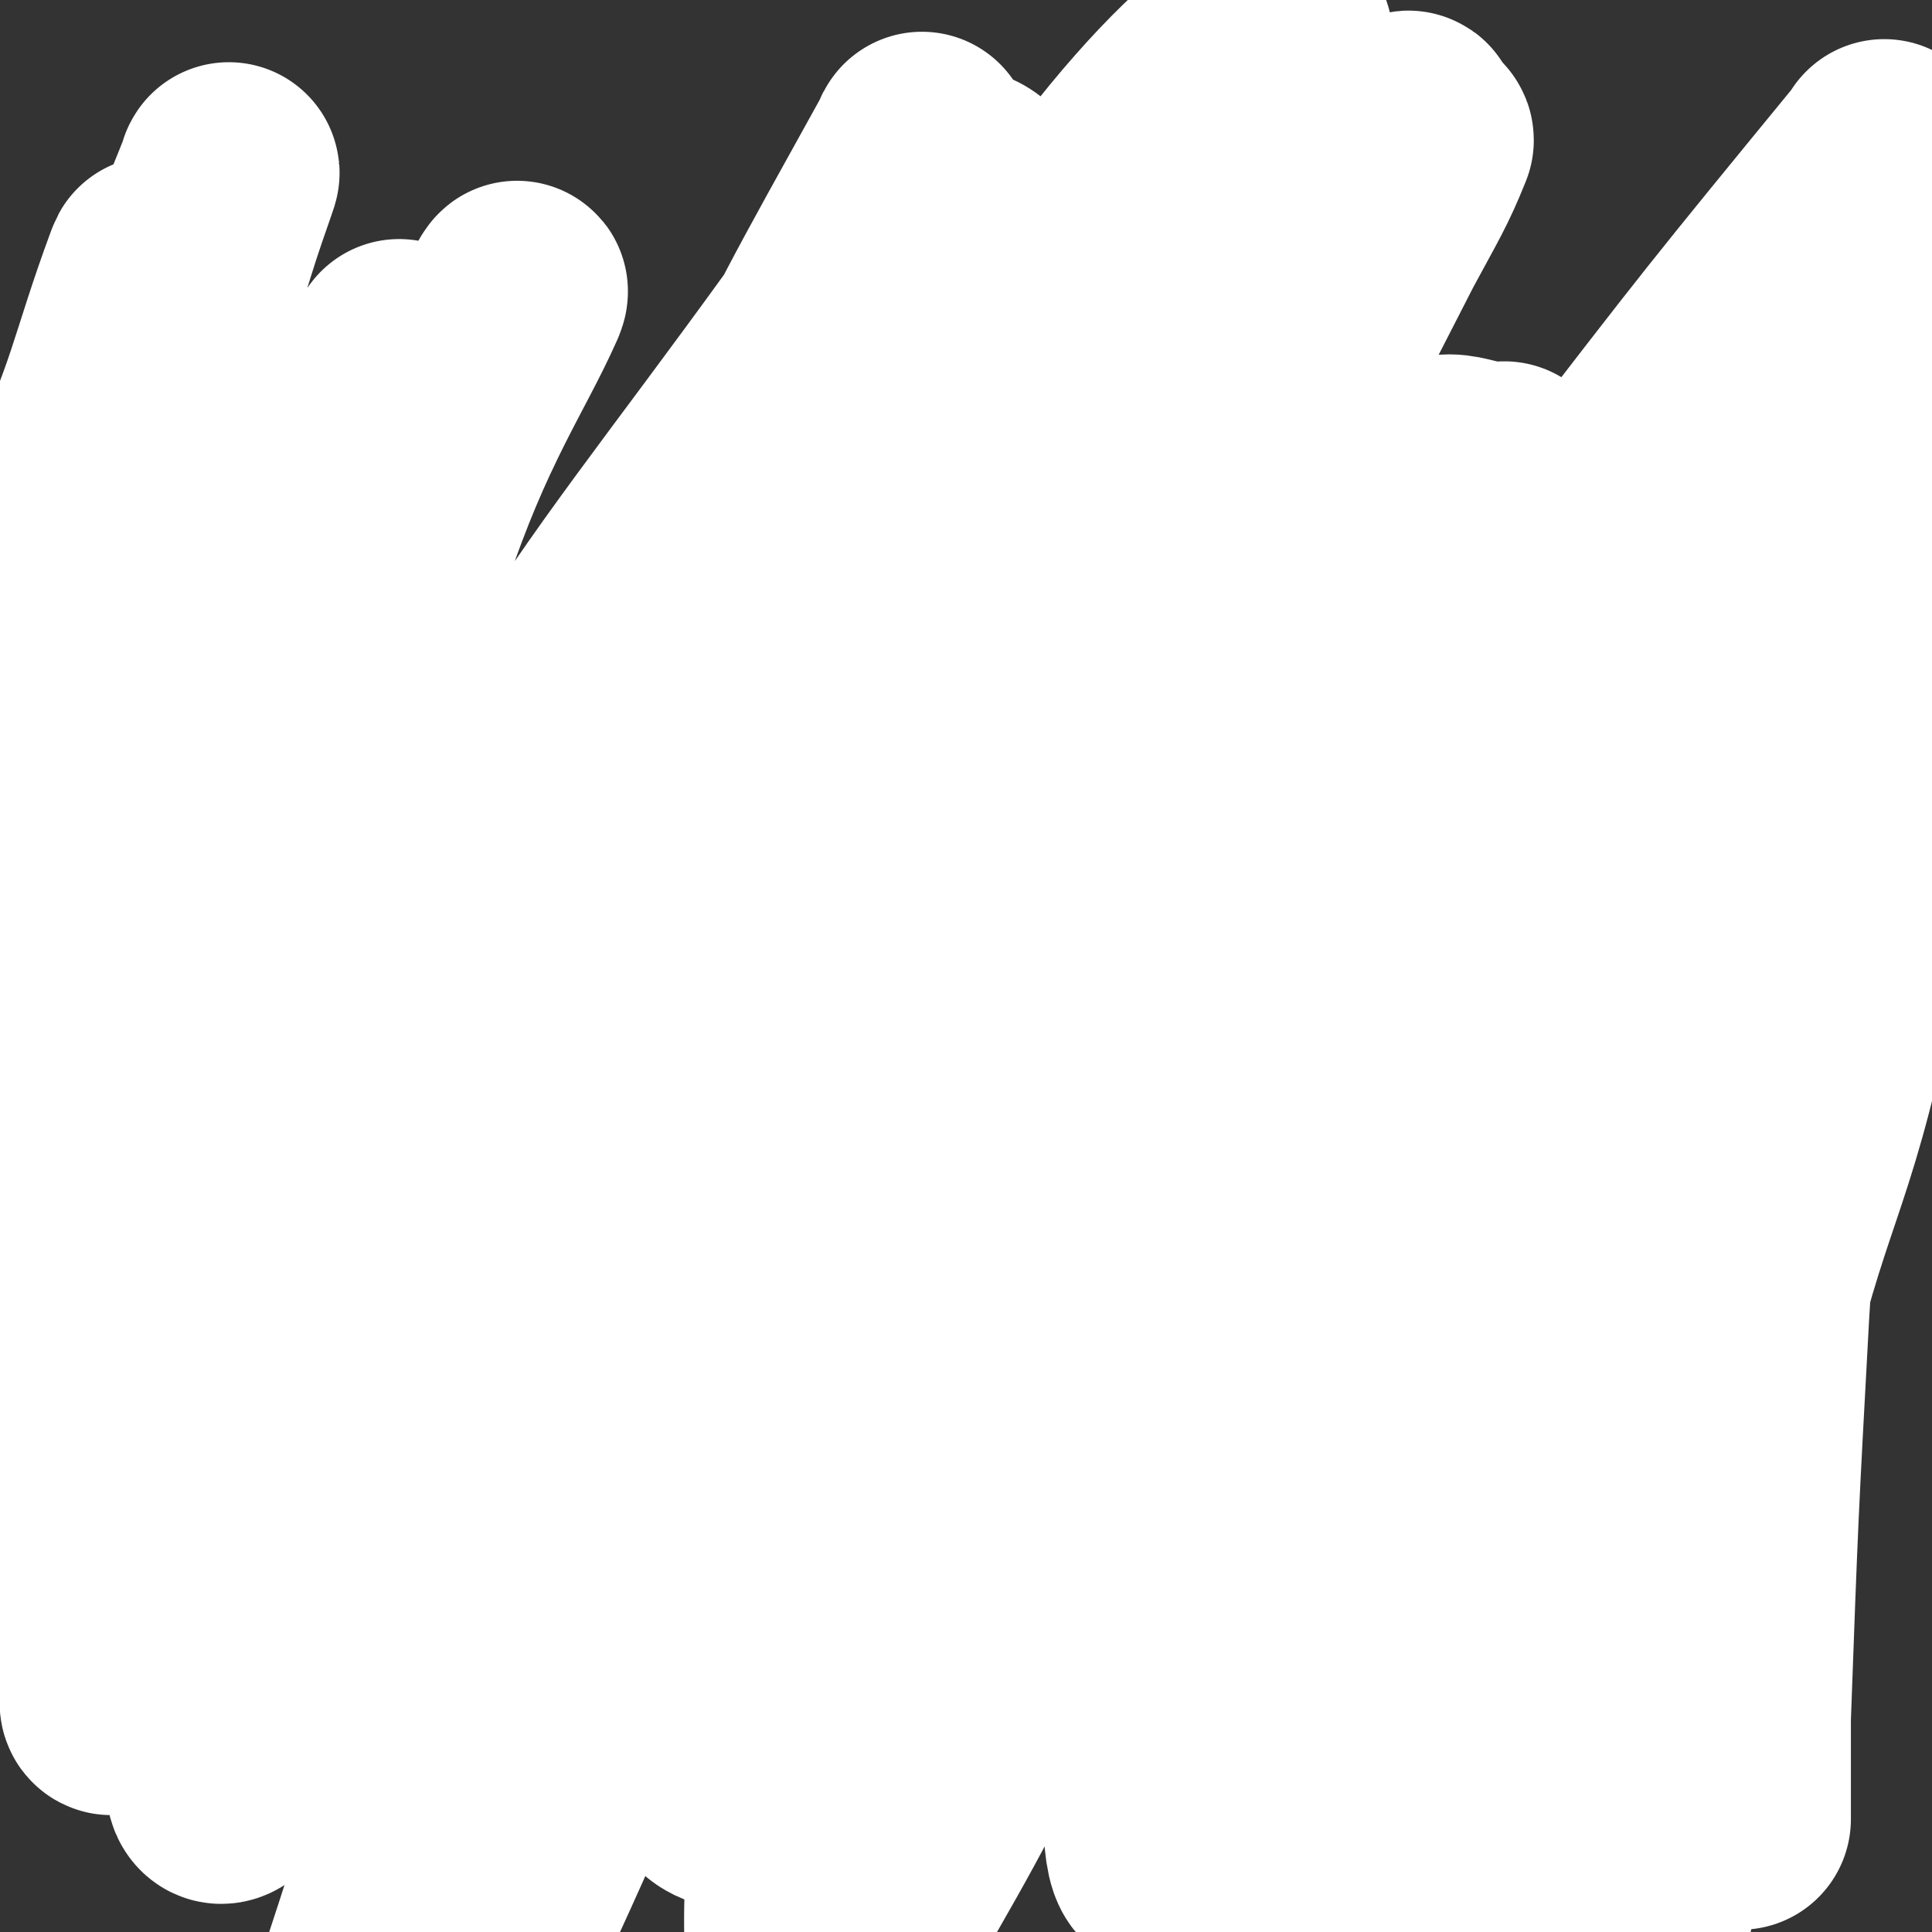 <svg viewBox='0 0 524 524' version='1.1' xmlns='http://www.w3.org/2000/svg' xmlns:xlink='http://www.w3.org/1999/xlink'><rect x="0" y="0" width="524" height="524" fill="#333333" stroke="none"/><g fill='none' stroke='#808282' stroke-width='60' stroke-linecap='round' stroke-linejoin='round'><path d='M405,181c-1,-1 -1,-1 -1,-1 -1,-1 -1,0 -2,0 -3,0 -3,0 -7,0 -7,0 -7,0 -14,0 -9,0 -9,0 -17,0 -18,0 -18,0 -36,0 -12,0 -12,0 -23,0 -11,0 -11,-2 -23,-2 -9,0 -9,1 -18,1 -7,0 -7,0 -13,0 -8,0 -8,0 -16,1 -12,1 -12,0 -23,1 -8,1 -8,1 -15,2 -10,1 -10,1 -19,2 -11,1 -11,0 -22,1 -8,1 -8,1 -15,2 -9,1 -9,1 -18,2 -10,1 -10,1 -19,1 -6,1 -6,1 -13,2 -7,1 -7,0 -14,1 -11,2 -11,1 -22,4 -12,3 -12,4 -24,10 -5,2 -5,3 -9,6 -4,4 -5,3 -8,8 -2,4 -2,4 -2,9 -1,6 0,6 0,11 0,9 -2,9 0,17 2,10 2,12 8,20 6,8 8,6 16,12 8,7 8,7 16,13 10,7 10,7 20,12 11,5 11,5 22,9 11,3 11,3 22,5 14,2 14,2 28,3 10,1 10,0 21,1 15,1 14,2 29,3 8,0 8,0 16,0 11,-1 11,-2 23,-2 10,0 10,0 21,0 10,0 10,-1 20,-1 14,-1 14,1 28,0 13,-1 13,-2 25,-3 15,-2 16,-1 30,-3 10,-1 10,-2 20,-4 14,-3 15,-2 28,-6 9,-2 9,-3 17,-6 6,-3 6,-3 12,-6 6,-3 6,-3 13,-6 9,-4 10,-4 19,-8 6,-2 6,-3 12,-6 9,-4 10,-3 19,-9 5,-2 7,-2 9,-6 4,-7 4,-8 5,-16 1,-12 0,-13 0,-25 0,-2 0,-2 0,-3 '/><path d='M512,165c-1,-1 -1,-1 -1,-1 -1,-1 0,-1 0,-1 0,-1 0,-2 0,-3 -1,-2 0,-4 -2,-4 -10,-3 -11,-3 -21,-2 -12,1 -12,4 -24,7 -18,4 -18,3 -36,8 -6,1 -6,2 -12,4 -3,0 -3,0 -5,1 '/><path d='M75,344c-1,-1 -1,-2 -1,-1 -1,0 0,1 0,3 0,4 0,4 0,7 0,9 -1,9 -1,18 -1,19 -1,19 -1,39 0,14 0,14 1,27 0,9 1,9 1,18 '/><path d='M251,354c-1,-1 -1,-2 -1,-1 -1,0 0,1 0,2 0,4 -1,4 -1,7 -2,15 -2,16 -3,31 -1,40 0,40 -1,79 '/><path d='M436,337c-1,-1 -1,-1 -1,-1 -1,-1 -1,0 -1,0 0,1 1,1 1,3 0,2 0,2 0,5 0,4 -1,4 -1,7 -1,12 -2,12 -2,25 -1,32 -3,32 -1,64 1,21 4,20 8,40 1,6 1,6 2,12 '/><path d='M411,422c-1,-1 -1,-1 -1,-1 -1,-1 -1,0 -1,0 '/><path d='M458,284c-1,-1 -1,-1 -1,-1 -1,-1 -1,-1 -1,-1 -1,-1 -1,-1 -1,-1 -2,-2 -2,-2 -4,-3 -6,-3 -6,-3 -11,-5 -11,-4 -11,-5 -23,-5 -30,-1 -30,0 -61,4 -24,4 -24,5 -48,11 -30,6 -31,4 -59,13 -23,7 -22,9 -43,19 -11,5 -11,7 -23,10 -10,4 -10,4 -21,5 -9,0 -9,-1 -18,-3 -7,-2 -7,-3 -13,-7 -5,-3 -5,-3 -9,-7 -3,-2 -3,-2 -4,-4 -2,-3 -2,-3 -3,-6 -1,-6 -3,-7 -1,-12 5,-11 6,-11 15,-20 27,-23 26,-25 56,-43 31,-20 31,-23 66,-32 38,-10 40,-10 79,-7 40,2 40,7 79,17 36,9 35,10 71,20 10,3 10,3 19,6 5,2 4,2 9,4 2,1 3,1 5,2 0,0 -1,0 -2,0 -5,0 -5,-1 -9,-1 -15,-1 -15,-1 -30,-1 -17,-1 -17,-2 -34,-3 -35,-1 -35,-2 -70,-1 -36,2 -36,2 -72,7 -29,4 -30,4 -58,10 -19,4 -18,6 -36,11 -9,3 -9,3 -17,5 -3,1 -4,2 -7,2 -1,0 -2,-1 -2,-1 17,-9 19,-9 37,-16 48,-19 47,-21 96,-37 26,-9 27,-9 55,-14 30,-5 30,-5 61,-8 30,-2 30,-1 59,-1 8,0 8,1 16,1 4,0 4,0 8,0 2,0 4,0 3,0 -2,0 -4,0 -8,0 -31,4 -31,3 -61,9 -46,8 -46,10 -92,20 -43,10 -43,8 -86,19 -36,10 -36,12 -71,24 -8,3 -8,3 -16,7 -8,4 -8,4 -16,8 -3,2 -3,2 -7,3 -1,0 -2,0 -3,0 -1,0 -1,-1 -3,-1 -3,-1 -3,-1 -5,-1 -2,-1 -2,0 -4,-1 -3,-1 -3,-2 -7,-3 -4,-1 -4,0 -8,-1 -3,-1 -3,-1 -6,-3 -3,-1 -3,-1 -5,-2 -1,-1 -1,-1 -2,-1 -2,-1 -2,-1 -3,-2 0,0 0,0 -1,-1 -1,-1 -1,-1 -2,-2 -1,-1 -1,-2 -3,-3 -1,0 -1,0 -2,-1 -2,-1 -2,-1 -3,-2 -2,-1 -2,-1 -3,-2 -1,0 -1,0 -2,-1 -1,-1 -1,-1 -1,-1 0,-1 0,-2 1,-2 9,-3 9,-3 19,-4 23,-2 23,-1 46,-2 29,-1 29,-1 58,-2 24,0 24,0 48,0 20,-1 20,-1 40,-2 15,-1 15,-1 30,-2 14,-1 14,-1 29,-3 12,-1 12,-1 23,-3 14,-4 14,-4 28,-8 12,-4 12,-4 24,-7 13,-4 13,-4 25,-8 13,-4 13,-4 25,-7 4,-1 4,-1 9,-2 5,-2 5,-1 10,-3 1,0 2,0 3,-1 1,-1 1,-1 1,-1 0,-1 -1,-1 -2,-2 -2,-1 -2,-1 -4,-1 -7,-2 -7,-2 -14,-4 -6,-1 -6,0 -13,-1 -24,-1 -24,-2 -48,-2 -33,0 -33,0 -65,2 -27,2 -27,1 -54,6 -26,5 -26,7 -51,15 -24,8 -24,9 -47,17 -30,10 -30,8 -59,19 -14,6 -14,8 -27,15 -8,4 -7,5 -15,8 -6,3 -6,3 -12,5 -2,1 -2,1 -4,2 -4,1 -4,1 -8,3 -2,0 -2,1 -4,1 -3,1 -3,1 -5,1 -2,0 -2,0 -4,0 -1,0 -1,0 -2,0 -2,0 -2,0 -3,0 -2,-1 -2,-1 -4,-2 0,0 0,0 -1,0 -1,-1 -1,0 -2,-1 -1,-1 -1,-1 -2,-3 -1,-4 -2,-4 -1,-8 1,-5 2,-5 4,-10 1,-3 1,-3 2,-5 2,-5 2,-5 4,-10 5,-7 5,-6 11,-13 5,-7 4,-9 11,-14 10,-8 11,-7 22,-12 8,-4 8,-4 16,-6 4,-1 4,-2 9,-2 12,0 12,-1 24,0 22,2 22,2 44,5 21,2 21,2 42,6 19,3 19,4 38,6 20,3 20,3 40,4 15,0 15,0 30,-2 17,-2 17,-5 34,-7 22,-4 22,-4 44,-6 27,-2 27,-1 54,-2 9,0 9,0 19,0 2,0 2,0 4,0 '/></g>
<g fill='none' stroke='#FFFFFF' stroke-width='60' stroke-linecap='round' stroke-linejoin='round'><path d='M512,192c-1,-1 -1,-1 -1,-1 -1,-1 0,0 0,0 0,0 0,-1 0,-1 0,-1 0,0 0,0 -5,-1 -5,-1 -11,-2 -5,-1 -5,-1 -10,-1 -16,-1 -16,-1 -32,-2 -43,-1 -43,-4 -85,-2 -38,2 -39,1 -76,11 -46,12 -45,17 -90,33 -33,12 -33,13 -67,24 -10,3 -11,2 -20,5 -15,6 -14,7 -28,14 -11,5 -11,5 -22,11 -5,4 -5,5 -10,10 -4,3 -3,4 -7,7 -1,1 -2,1 -3,1 -2,0 -3,-1 -3,-3 3,-11 2,-13 9,-23 9,-14 9,-16 23,-25 49,-30 49,-32 102,-54 52,-21 53,-22 108,-32 66,-14 67,-15 135,-16 33,0 33,5 65,14 9,2 9,4 17,9 3,1 4,2 5,4 1,2 0,3 0,5 0,0 0,0 0,0 0,1 0,1 0,1 -4,-2 -4,-3 -8,-5 -8,-4 -8,-4 -15,-6 -8,-3 -8,-3 -17,-5 -10,-2 -10,-1 -20,-2 -18,0 -18,-2 -35,1 -26,3 -26,6 -52,11 -31,6 -33,1 -63,11 -34,11 -32,16 -65,31 -18,9 -19,8 -37,17 -9,5 -9,5 -17,11 -9,5 -9,5 -17,12 -9,7 -9,7 -18,14 -3,3 -3,3 -6,6 0,0 -2,0 -1,0 0,0 1,0 2,-2 1,-2 1,-3 2,-6 2,-5 1,-6 4,-10 7,-9 8,-8 16,-16 10,-9 10,-9 20,-17 13,-11 13,-11 27,-21 27,-19 26,-20 55,-36 18,-11 18,-14 38,-19 38,-11 38,-10 78,-14 35,-3 36,-1 72,-1 12,0 12,0 25,1 8,0 8,-1 17,1 5,1 9,0 10,4 3,9 1,12 -2,23 -2,12 -4,12 -8,24 -5,15 -6,15 -9,30 -8,34 -4,35 -13,70 -13,52 -16,51 -31,103 -7,21 -7,21 -13,42 -2,8 -1,8 -4,15 0,1 0,2 -1,2 -1,0 -1,-1 -1,-2 6,-27 6,-27 13,-53 15,-58 12,-59 31,-115 14,-41 20,-39 35,-79 7,-19 5,-20 8,-40 1,-3 0,-4 0,-7 0,-1 0,-1 0,-1 0,5 0,5 0,11 0,8 2,8 0,15 -12,60 -17,59 -28,119 -6,29 -4,30 -6,60 -3,55 -3,55 -5,110 0,9 0,9 0,18 0,4 0,4 0,8 0,1 0,2 0,1 0,-4 0,-5 0,-10 0,-9 -1,-9 -1,-17 -2,-28 -3,-28 -3,-56 0,-55 1,-55 3,-110 2,-38 3,-38 4,-75 0,-10 0,-10 -2,-19 0,-3 0,-6 -2,-5 -6,3 -9,5 -12,12 -17,36 -17,37 -29,75 -7,24 -6,25 -9,50 -6,76 -7,76 -8,152 -1,37 2,37 5,74 1,12 0,12 1,23 0,3 0,3 2,6 0,0 1,1 2,0 3,-5 4,-5 6,-11 8,-25 7,-25 13,-50 9,-37 9,-37 16,-74 8,-42 4,-43 13,-84 12,-53 18,-52 29,-105 3,-11 1,-11 0,-23 -1,-3 -1,-8 -3,-6 -6,6 -7,10 -13,20 -29,60 -29,60 -57,120 -25,55 -24,56 -49,110 -8,15 -16,34 -17,30 -3,-5 2,-25 9,-49 24,-81 24,-81 53,-161 13,-37 17,-36 32,-72 3,-7 8,-19 5,-15 -15,19 -23,29 -40,61 -34,62 -33,63 -63,128 -22,45 -23,64 -40,92 -4,6 -5,-12 -3,-24 14,-67 13,-69 34,-134 22,-66 27,-65 52,-130 7,-18 17,-37 13,-36 -5,2 -20,19 -32,43 -56,109 -51,112 -104,223 -22,46 -23,46 -48,90 -5,9 -12,23 -12,16 -2,-32 -4,-49 9,-94 33,-117 31,-121 84,-229 27,-56 34,-56 76,-99 7,-8 11,-1 22,-2 0,0 0,0 0,0 '/><path d='M374,47c-1,-1 -2,-1 -1,-1 3,-3 4,-3 9,-6 2,-1 4,-3 4,-2 -4,10 -6,13 -13,26 -58,113 -56,113 -116,225 -72,133 -77,155 -146,264 -6,9 -8,-14 -4,-26 74,-211 67,-218 160,-420 26,-57 73,-103 80,-98 7,6 -25,60 -52,120 -58,127 -61,126 -119,254 -34,73 -32,73 -65,147 -7,18 -9,29 -15,36 -2,3 -2,-8 0,-16 49,-146 38,-153 103,-292 42,-91 53,-87 111,-168 4,-6 13,-10 14,-7 0,4 -6,10 -11,20 '/><path d='M192,330c-1,-1 -1,-2 -1,-1 -28,62 -25,64 -54,126 -6,12 -8,21 -17,22 -8,1 -20,-7 -17,-19 27,-111 34,-116 77,-228 23,-57 41,-87 54,-110 5,-9 -7,24 -17,46 -49,111 -52,110 -102,220 -16,36 -16,36 -31,72 0,1 -1,3 -1,2 44,-100 34,-109 89,-205 45,-77 50,-76 111,-141 34,-36 87,-91 79,-62 -31,107 -77,169 -157,335 -6,13 -10,11 -17,23 -28,56 -48,106 -53,113 -3,6 18,-43 38,-86 56,-119 57,-119 114,-238 '/><path d='M512,42c-1,-1 -1,-2 -1,-1 -41,50 -41,50 -81,102 -42,56 -41,57 -83,113 -45,61 -46,66 -91,122 -2,2 -5,-3 -4,-6 9,-24 12,-24 23,-49 '/><path d='M512,86c-1,-1 -1,-2 -1,-1 -47,62 -47,63 -93,126 -32,45 -32,45 -63,89 -21,30 -21,30 -41,60 -4,5 -9,13 -8,11 1,-4 6,-11 12,-22 '/><path d='M512,106c-1,-1 -1,-2 -1,-1 -77,87 -80,86 -154,177 -44,55 -40,57 -82,113 -33,46 -31,52 -68,91 -4,4 -16,2 -14,-5 60,-185 60,-194 137,-379 16,-37 65,-85 49,-64 -79,105 -127,153 -239,316 -27,39 -30,98 -38,87 -12,-15 -1,-70 -1,-139 '/><path d='M251,40c-1,-1 -1,-2 -1,-1 -26,47 -27,48 -51,98 -29,63 -29,63 -55,127 -28,66 -29,66 -54,133 -12,35 -22,85 -21,71 2,-35 -6,-92 27,-169 57,-131 73,-131 153,-247 4,-6 18,-5 16,2 -57,138 -69,143 -135,287 -17,35 -15,36 -31,71 -18,37 -28,66 -38,74 -6,4 0,-25 6,-49 16,-72 16,-73 38,-143 9,-27 28,-58 23,-51 -9,12 -30,42 -50,88 -25,60 -18,63 -41,123 -2,5 -8,11 -7,7 23,-121 20,-131 55,-257 15,-54 21,-52 44,-103 5,-11 13,-26 11,-21 -8,18 -19,33 -31,69 -38,110 -37,111 -69,224 -8,27 -10,69 -12,54 -8,-44 -13,-87 -8,-173 4,-81 11,-81 27,-162 5,-23 14,-41 15,-45 1,-2 -6,16 -10,32 -19,88 -25,87 -35,176 -10,88 -2,90 -5,178 0,0 0,-1 0,-2 0,-147 -3,-151 0,-294 0,-4 5,3 6,0 14,-29 14,-37 24,-64 1,-3 0,3 -1,6 -12,97 -16,96 -26,193 -4,46 -1,46 -3,92 0,0 0,1 0,1 0,-56 -7,-58 0,-114 8,-57 13,-57 30,-113 3,-10 6,-16 9,-17 3,-1 3,6 3,13 1,40 0,40 0,80 0,8 -3,21 -1,17 8,-15 12,-28 22,-56 9,-25 9,-26 17,-52 2,-5 2,-10 3,-11 1,0 0,5 0,9 -1,27 -1,27 -2,53 -1,7 -2,13 -2,14 0,1 1,-5 2,-11 6,-33 6,-33 12,-67 2,-7 4,-19 3,-14 -7,26 -7,38 -18,75 -12,38 -12,39 -27,75 -3,8 -5,8 -10,15 '/></g>
</svg>